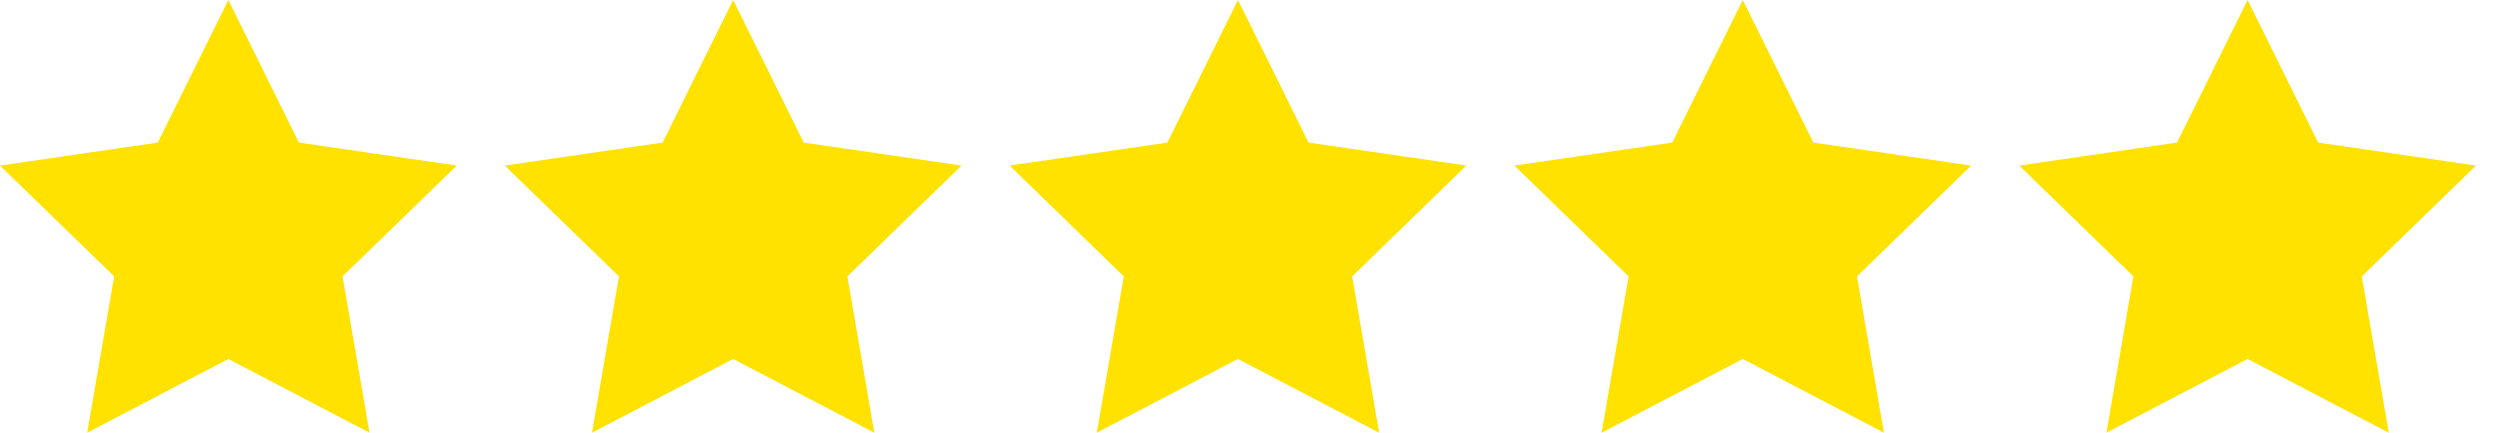 <svg xmlns="http://www.w3.org/2000/svg" width="52" height="9" fill="none" viewBox="0 0 52 9"><path fill="#FFE200" fill-rule="evenodd" d="M4.75 0L6.218 2.966L9.5 3.444L7.125 5.749L7.686 9L4.75 7.466L1.814 9L2.375 5.749L0 3.444L3.282 2.966L4.75 0ZM15.25 0L16.718 2.966L20 3.444L17.625 5.749L18.186 9L15.25 7.466L12.314 9L12.875 5.749L10.5 3.444L13.782 2.966L15.25 0ZM27.218 2.966L25.75 0L24.282 2.966L21 3.444L23.375 5.749L22.814 9L25.75 7.466L28.686 9L28.125 5.749L30.5 3.444L27.218 2.966ZM36.25 0L37.718 2.966L41 3.444L38.625 5.749L39.186 9L36.25 7.466L33.314 9L33.875 5.749L31.5 3.444L34.782 2.966L36.25 0ZM48.218 2.966L46.75 0L45.282 2.966L42 3.444L44.375 5.749L43.814 9L46.75 7.466L49.686 9L49.125 5.749L51.5 3.444L48.218 2.966Z" clip-rule="evenodd"/></svg>